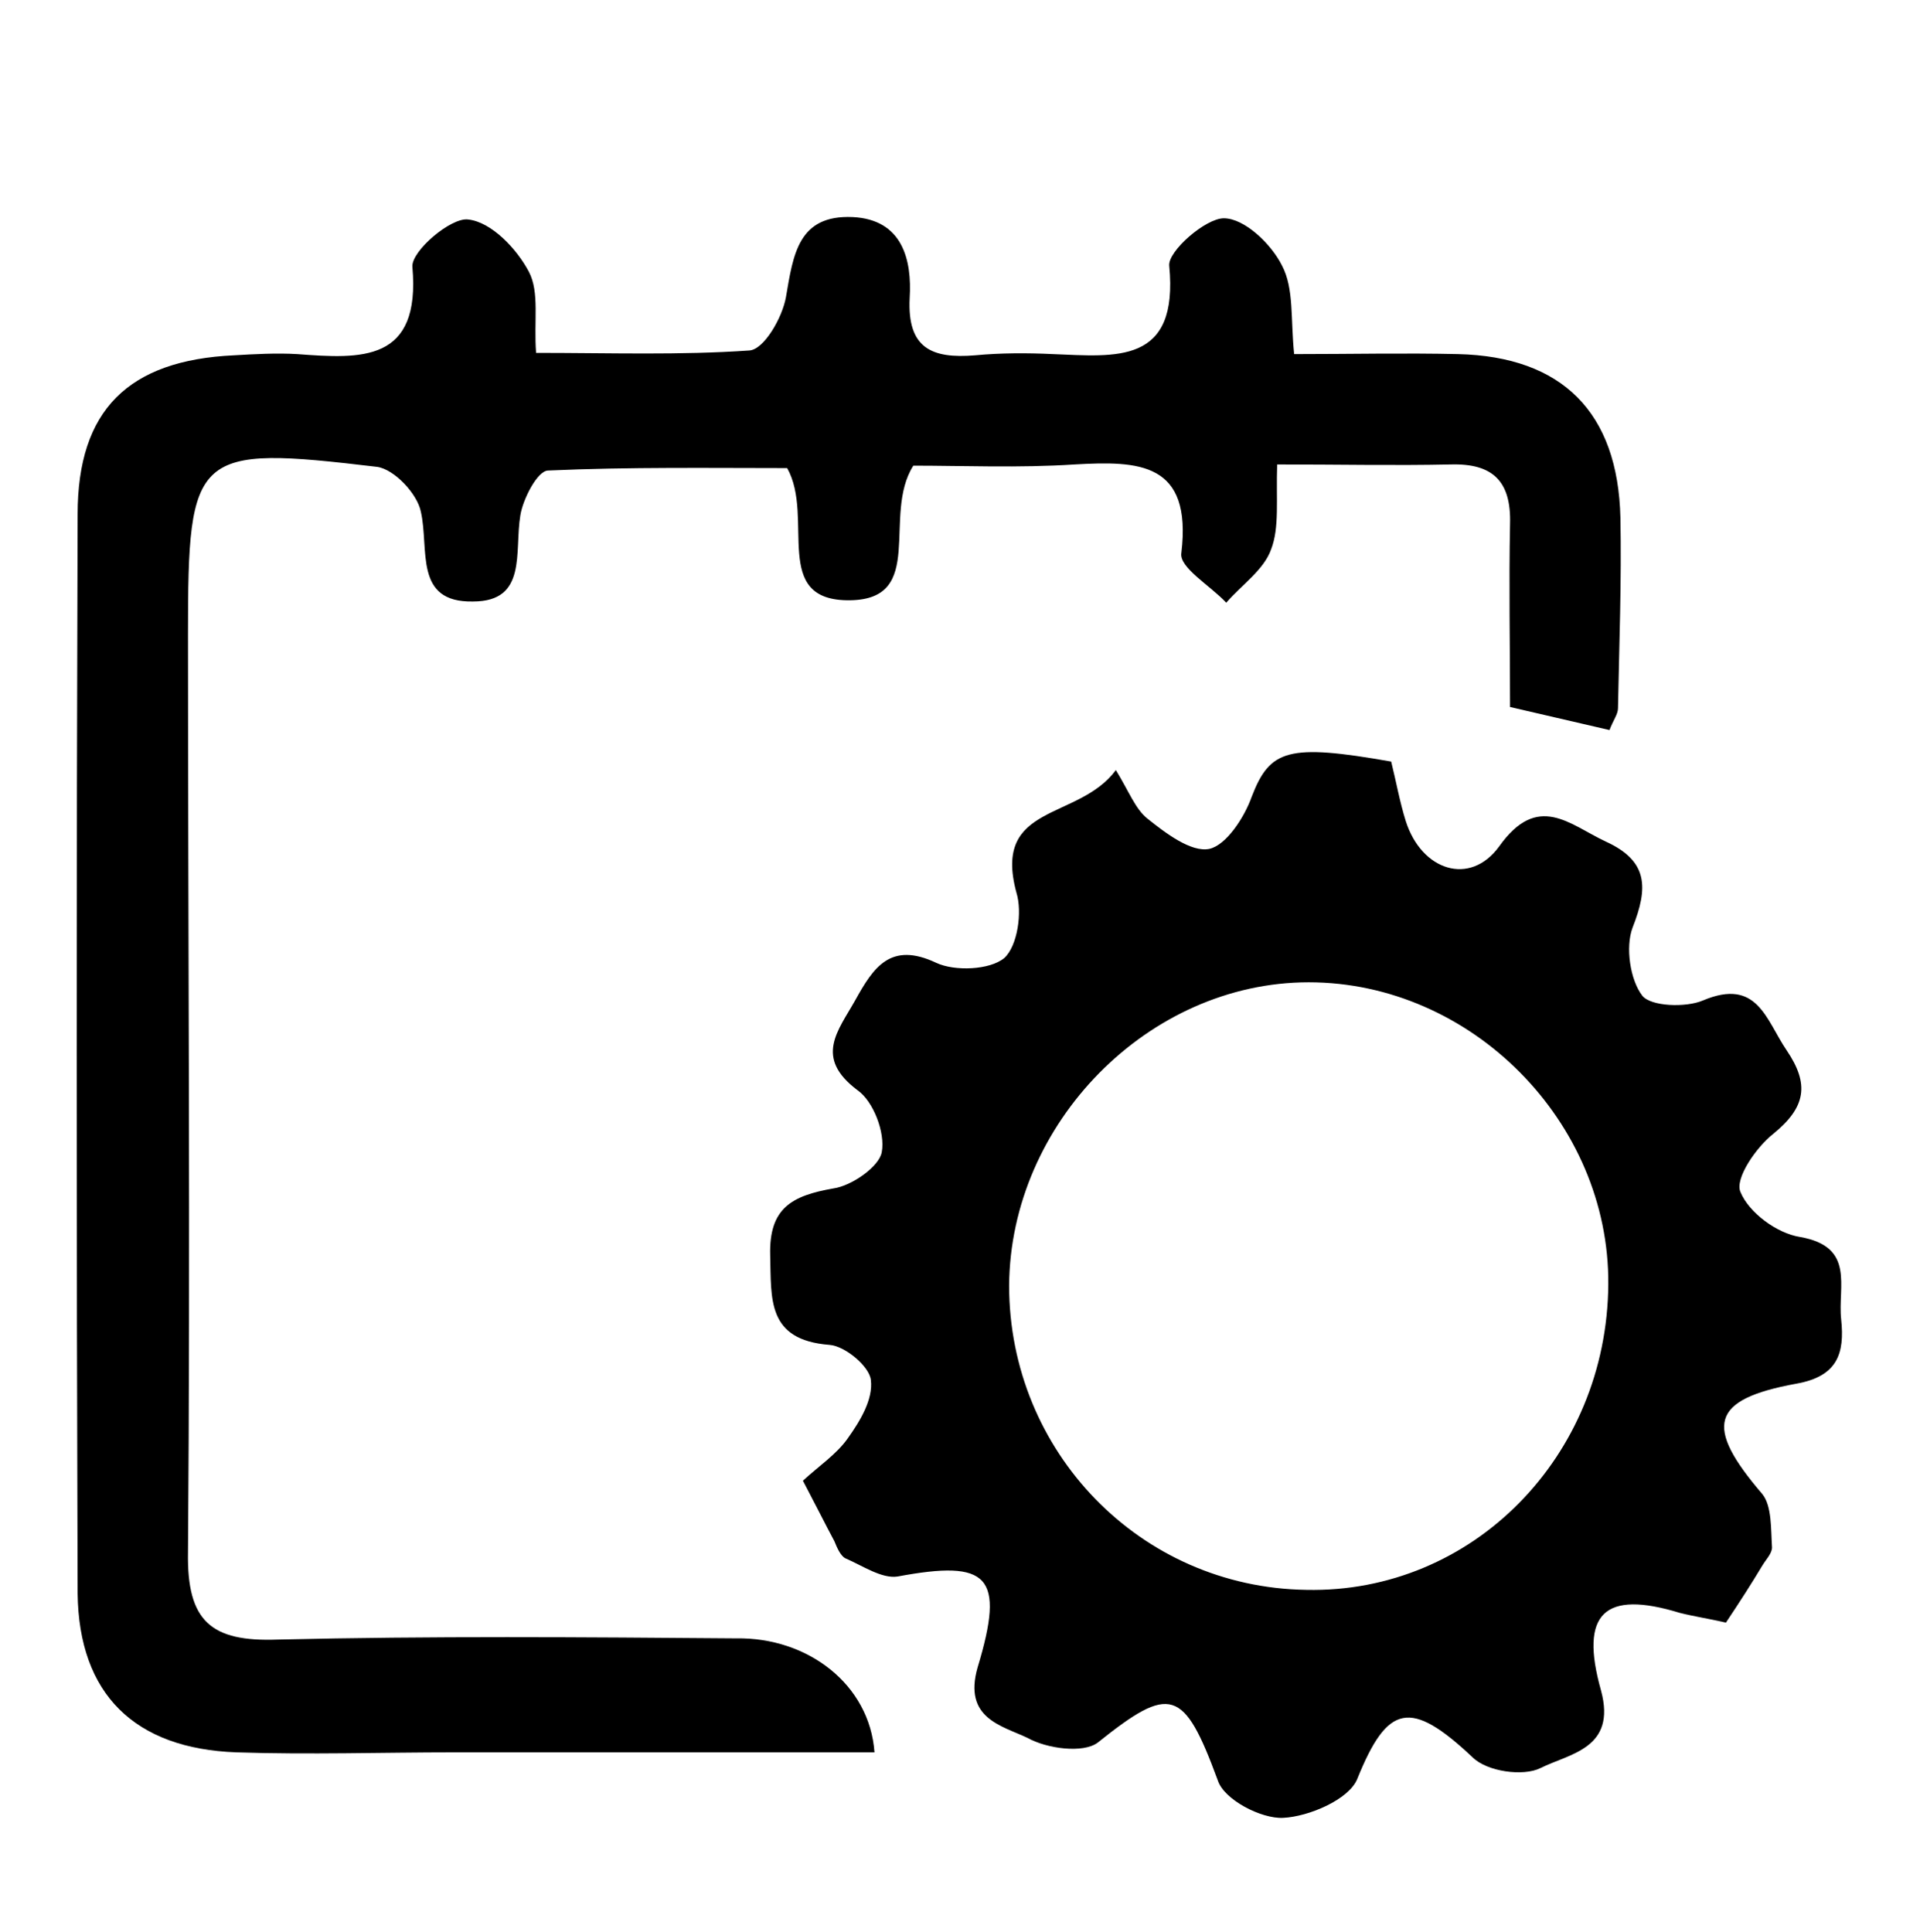<?xml version="1.0" encoding="utf-8"?>
<!-- Generator: Adobe Illustrator 27.0.0, SVG Export Plug-In . SVG Version: 6.00 Build 0)  -->
<svg version="1.1" id="Isolation_Mode" xmlns="http://www.w3.org/2000/svg" xmlns:xlink="http://www.w3.org/1999/xlink" x="0px"
	 y="0px" viewBox="0 0 158.3 159.3" style="enable-background:new 0 0 158.3 159.3;" xml:space="preserve">
<style type="text/css">
	.st0{display:none;}
	.st1{display:inline;fill:#FFFFFF;}
	.st2{fill:#051A34;}
</style>
<g id="XMLID_2_" class="st0">
	<path id="XMLID_37_" class="st1" d="M-88.9,408c-23.2,4.4-38.4,18-45.9,40.3c-0.4,1.2-0.6,2.4-0.9,3.6c-0.3,1-0.1,1.6,0.8,2.2
		c4.4,2.8,6.5,8.2,5.4,13.2c-1.2,5-5.4,8.9-10.6,9.5c-5.6,0.7-11.1-2.6-13.1-8s-0.2-11.5,4.6-14.6c1.2-0.8,1.3-1.4,1-2.7
		c-5.3-20.5-17.9-34.3-37.7-41.5c-1.6-0.6-3.3-1-5-1.4c-1.3-0.3-2.7-0.5-4.3-0.9c0.6,1.6,1.1,3.1,1.6,4.5c0.5,1.5,1,2.9,1.7,4.8
		c-8.2-4.9-16.1-9.5-24.1-14.3c8-4.8,15.9-9.5,24.1-14.4c-0.6,1.7-1,3.1-1.5,4.4c-0.6,1.6-1.1,3.2-1.7,4.8c-0.3,0.8-0.1,1,0.7,1.1
		c8.2,1.2,15.9,3.8,23.1,7.9c13,7.5,22.5,18.1,28.5,31.9c0.2,0.4,0.4,0.8,0.5,1.2c0,0.1,0.1,0.2,0.2,0.3c1.5-3.9,3.3-7.6,5.6-11
		c10.5-16.2,25.2-26.2,44.2-29.9c0.8-0.2,1.7-0.4,2.5-0.4c1,0,0.9-0.4,0.7-1.2c-1-2.9-2-5.8-3-8.7c0,0,0-0.1,0.1-0.2
		c7.9,4.7,15.9,9.4,23.9,14.2c-8,4.8-15.9,9.4-24,14.3c1-3.1,2-6.1,3-9c0-0.1,0.1-0.1,0.1-0.2C-88.7,408.1-88.8,408.1-88.9,408z"/>
	<path id="XMLID_36_" class="st1" d="M-133,369.1c1.5,0.3,2.6,1,3.8,1.7c2.5,1.5,4.6,3.4,6.6,5.5c1.2,1.3,2.6,2.2,4.2,2.8
		c5.5,2,11.1,2.9,16.9,3.5c1.5,0.2,3,0.3,4.1,1.4c0.9,1,1.5,2.1,1.5,3.5c0,1.9,0,3.8,0.1,5.6c0,0.9-0.2,1.1-1,1.4
		c-6.5,1.9-12.9,4.2-19,7.4c-11.7,6-20.5,14.7-25.5,27c0,0.1-0.1,0.2-0.3,0.5c-0.2-0.4-0.4-0.8-0.5-1.1c-0.2-0.4-0.4-0.8-0.5-1.2
		c-5.3-11.6-14-19.7-25.2-25.4c-5.9-3-12-5.3-18.3-7.1c-1-0.3-1.3-0.7-1.2-1.7c0.1-1.8,0-3.6,0.1-5.4c0.1-2.8,2-4.5,4.7-4.8
		c6.4-0.6,12.8-1.6,18.8-4c1.3-0.5,2.1-1.5,3-2.4c2.8-2.9,5.9-5.4,9.6-7c0.2-0.1,0.4-0.2,0.7,0c-1.1,1.4-2.2,2.8-3.3,4.2
		c-0.3,0.4-0.8,0.8-0.5,1.4c0.9,2.2,0.1,4.4-0.4,6.5c-1,5-1.6,10.1-0.4,15.2c1.6,6.4,5,11.8,8.6,17.2c0.1,0,0.3,0,0.4-0.1
		c0-1.6,0-3.2,0-4.8c0-3.8,0.3-7.6,0.1-11.4c-0.2-4.4,1.1-8.5,2.3-12.6c0.1-0.5,0.2-1.1,0.4-1.5c0.5-1.1-0.4-1.5-1-2
		c-0.4-0.4-0.6,0.2-0.8,0.4c-1,1.2-2,2.4-3.3,3.9c1-3.8,2.5-7,4.7-9.8c0.5-0.6,3.4-0.8,3.8-0.1c2.3,2.8,3.8,6,4.6,9.6
		c-0.9-1.1-1.8-2.1-2.8-3.2c-0.3-0.3-0.5-1.1-1.1-0.7c-0.6,0.4-1.4,0.8-1.1,1.9c0.8,2.6,1.5,5.2,2.2,7.9c0.3,1,0.4,1.9,0.4,2.9
		c0,6.5,0,13.1,0,19.6c0.5,0,0.6,0,0.6,0c3.6-5.1,6.8-10.4,8.5-16.5c1.5-5,0.9-10.1-0.1-15.2c-0.2-0.9-0.4-1.9-0.7-2.7
		c-0.5-1.4-0.3-2.7,0.1-4.1c0.2-0.6,0.1-1.1-0.4-1.6C-130.5,372.2-131.7,370.7-133,369.1z"/>
	<path id="XMLID_35_" class="st1" d="M-141.4,350.9c-0.2,0-0.4,0-0.5,0c-3.2,0-2.9-0.1-3.6-3.2c-1-4.3,0.7-7.2,4.1-9.4
		c1.3-0.8,2.5-1.8,3.5-2.9c1-1,1.7-2.2,1.9-3.6c0.5-3.2-1.3-5.5-4.5-5.6c-2.2-0.1-4.3,0.4-6.3,1.6c-2.4,1.4-3.4,1.2-5-1.2
		c-0.4-0.7-0.8-1.3-1.2-1.9c-1.2-1.9-1.2-1.9,0.7-3.1c5.4-3.7,11.3-4.9,17.6-3.1c10.7,3,10.5,15.1,5.2,20.5
		c-1.3,1.3-2.7,2.4-4.2,3.4c-2,1.4-3.2,3.2-3.6,5.7c-0.4,2.8-0.5,2.8-3.3,2.8C-140.8,350.9-141.1,350.9-141.4,350.9z"/>
	<path id="XMLID_34_" class="st1" d="M-135.6,363.5c0,3.3-2.8,5.9-6.3,5.8c-3.4-0.1-5.9-2.7-5.9-6s2.8-5.9,6.1-5.8
		C-138.2,357.5-135.5,360.1-135.6,363.5z"/>
	<path id="XMLID_33_" class="st1" d="M-88.9,408c0.1,0,0.2,0,0.3,0c0,0.1-0.1,0.1-0.1,0.2C-88.8,408.2-88.8,408.1-88.9,408z"/>
</g>
<g>
	<path class="st2" d="M-362.7,27c0.1,16-3.2,26.1-9.6,35.2c-1.2,1.7-1.4,2.9,0.3,4.2c1.2,1,2.3,2.2,3.4,3.4c2,2.3,4.1,4,7.6,3.7
		c2.6-0.2,4.9,1.3,6.8,3.3c8.5,8.5,17.1,17,25.6,25.6c4.7,4.8,4.6,11,0,15.7c-4.8,4.9-11.2,5.2-16,0.5c-8.7-8.5-17.3-17.2-25.8-25.8
		c-2.1-2.1-3.4-4.8-3.2-7.8c0.2-2.2-0.7-3.8-2.3-5.2c-2.1-1.9-3.8-5-6.3-5.8c-2.7-0.9-4.8,2.5-7.3,3.8c-20,10.1-39.6,9.3-57.5-4.3
		c-17.8-13.5-24.3-32.3-19.1-54s19.7-35.1,41.6-39.3C-392.1-25.9-362.6-0.9-362.7,27z M-415.2,72.9c22.8,0,41-18,41.1-40.7
		c0.1-23-18.1-41.5-41-41.5c-22.6,0-41,18.4-41.1,40.9C-456.2,54.6-438,72.9-415.2,72.9z"/>
	<path class="st2" d="M-386.1,11c-0.2,2.7-0.4,5.4-0.7,8c-0.3,3-1.4,3.6-3.7,1.7c-1.6-1.3-2.6-0.7-3.8,0.5
		c-4.6,4.6-9.2,9.1-13.7,13.8c-1.8,1.9-3.2,1.9-4.9,0c-1.5-1.7-3.4-3.2-4.8-4.9c-1.9-2.3-3.4-1.9-5.3,0.1c-4.8,5-9.9,9.9-14.7,14.9
		c-1.9,1.9-3.2,1.8-4.9-0.1c-1.5-1.7-2.9-2.9-0.6-5.1c7-6.8,13.9-13.8,20.7-20.7c1.7-1.7,2.9-1.6,4.4,0.1c1.7,1.9,3.7,3.6,5.5,5.5
		c1.4,1.6,2.7,1.7,4.2,0.1c3.1-3.3,6.3-6.4,9.5-9.5c1.2-1.2,1.3-2,0-3c-0.8-0.6-1.5-1.4-1.1-2.5c0.4-1.2,1.5-1.2,2.5-1.3
		c2.7-0.3,5.4-0.6,8-0.8C-386.3,7.3-385.9,7.7-386.1,11z"/>
	<path class="st2" d="M-392.1,44.2c0,4.9-0.1,9.8,0.1,14.7c0.1,2.8-1.2,3.3-3.6,3.3c-2.2-0.1-3.9-0.1-3.8-3.1
		c0.1-8.6,0-17.1,0.1-25.7c0-1.8,3.1-6.1,4.9-6.6c2-0.6,2.5,0.6,2.5,2.3C-392.1,34-392.1,39.1-392.1,44.2z"/>
	<path class="st2" d="M-419.7,52.5c0-4.7,0-9.4,0-14.1c0-1,0-2.1,1.1-2.5c1.1-0.5,1.8,0.4,2.6,1c2.6,2.1,3.9,4.6,3.7,8.2
		c-0.4,6.9-0.2,13.8-0.1,20.7c0.1,2.8-1.2,3.3-3.6,3.3c-2.5,0-4-0.4-3.8-3.4C-419.5,61.2-419.7,56.8-419.7,52.5z"/>
	<path class="st2" d="M-402.2,51.6c0,4.1-0.1,8.2,0,12.3c0.1,2.8-1.6,3-3.7,2.9c-2,0-3.8,0-3.7-2.9c0.1-6.9,0-13.8,0-20.6
		c0-1.7,3.4-6.1,5.1-6.5c1.8-0.4,2.2,0.7,2.2,2.2C-402.2,43.2-402.2,47.4-402.2,51.6z"/>
	<path class="st2" d="M-422.5,51.9c0,4-0.1,8,0,12c0.1,2.9-1.8,2.8-3.8,2.8c-2.1,0-3.7-0.2-3.7-3c0.1-6.7,0-13.4,0-20.1
		c0-1.7,3.6-6.1,5.2-6.4c1.9-0.3,2.2,1,2.2,2.4C-422.5,43.8-422.5,47.9-422.5,51.9z"/>
	<path class="st2" d="M-432.6,54.2c0,0.9,0,1.8,0,2.7c0,3.9-0.2,3.9-4.1,4c-2.7,0.1-3.3-1-3.5-3.5c-0.3-3.8,0.8-6.8,3.8-9
		c0.8-0.6,1.4-1.5,2.6-0.9c1.2,0.5,1,1.6,1.1,2.6C-432.6,51.4-432.6,52.8-432.6,54.2z"/>
</g>
<g>
	<path d="M72.1,144.5c-11.8,0-23.2,0-34.6,0c-6,0-12,0.2-18,0c-8.4-0.3-13-4.8-13.1-13.1c-0.1-29.7-0.1-59.4,0-89
		c0-8.6,4.2-12.7,12.9-13.1c1.7-0.1,3.5-0.2,5.2-0.1c5.3,0.4,10.2,0.7,9.5-7.2c-0.1-1.3,3.2-4.1,4.6-3.9c1.9,0.2,4,2.4,5,4.3
		c0.9,1.7,0.4,4.1,0.6,6.7c6.1,0,11.9,0.2,17.6-0.2c1.2-0.1,2.7-2.7,3-4.4c0.6-3.5,1-6.8,5.5-6.6c4.1,0.2,4.9,3.5,4.7,6.7
		c-0.2,4.1,1.8,5,5.4,4.7c2.1-0.2,4.3-0.2,6.4-0.1c5.2,0.2,10.4,0.9,9.6-7.3c-0.1-1.2,3-3.9,4.5-3.9c1.7,0,3.9,2.1,4.8,3.9
		c1,1.9,0.7,4.4,1,7.3c4.7,0,9.1-0.1,13.5,0c8.6,0.2,13.2,4.8,13.4,13.5c0.1,5.2-0.1,10.5-0.2,15.7c0,0.5-0.4,1-0.7,1.8
		c-2.6-0.6-5.2-1.2-8.2-1.9c0-5.1-0.1-10.1,0-15.1c0.1-3.5-1.4-5-4.9-4.9c-4.6,0.1-9.2,0-14.3,0c-0.1,2.9,0.2,5.2-0.5,7
		c-0.6,1.7-2.4,2.9-3.7,4.4c-1.3-1.4-3.9-2.9-3.7-4.1c0.9-7.5-3.5-7.6-8.8-7.3c-4.6,0.3-9.2,0.1-13.3,0.1c-2.6,4.1,1.1,11-5.2,11.1
		c-6.6,0.1-2.9-6.8-5.2-10.9c-6.2,0-13-0.1-19.7,0.2c-0.9,0-2.1,2.4-2.3,3.7c-0.5,3,0.6,7.1-3.9,7.1c-4.9,0.1-3.6-4.3-4.3-7.4
		c-0.3-1.5-2.2-3.5-3.6-3.7C16,36.7,15.5,37.2,15.5,52.3c0,25.2,0.2,50.4,0,75.7c-0.1,5.7,1.9,7.4,7.4,7.2
		c12.6-0.3,25.2-0.2,37.8-0.1C66.6,135,71.7,138.9,72.1,144.5z"/>
	<path d="M92,63.5c1.1,1.8,1.6,3.2,2.6,4c1.5,1.2,3.6,2.8,5.1,2.5c1.4-0.3,2.9-2.6,3.5-4.3c1.5-3.9,3-4.4,11.5-2.9
		c0.4,1.6,0.7,3.3,1.2,4.9c1.3,4.1,5.3,5.4,7.7,2.1c3.2-4.5,5.8-1.8,8.8-0.4c3.5,1.6,3.5,3.8,2.2,7.1c-0.6,1.6-0.2,4.3,0.8,5.6
		c0.7,0.9,3.6,1,5,0.4c4.5-1.9,5.2,1.6,6.9,4.1c1.9,2.8,1.6,4.7-1.1,6.9c-1.4,1.1-3.2,3.7-2.7,4.8c0.7,1.7,3,3.4,4.9,3.7
		c4.6,0.8,3.1,4.1,3.4,6.8c0.3,2.8-0.3,4.7-3.7,5.3c-7.1,1.3-7.6,3.5-2.8,9.1c0.8,1,0.7,2.9,0.8,4.4c0,0.5-0.5,1-0.8,1.5
		c-0.9,1.5-1.8,2.9-3,4.7c-1.3-0.3-2.6-0.5-3.8-0.8c-6.2-1.9-8.3,0-6.5,6.4c1.3,4.8-2.6,5.2-5,6.4c-1.4,0.7-4.4,0.3-5.6-0.9
		c-5.1-4.8-7-4.4-9.5,1.8c-0.7,1.7-4,3.1-6.1,3.2c-1.8,0.1-4.9-1.5-5.4-3.1c-2.8-7.6-3.9-7.9-9.9-3.1c-1.2,0.9-4.2,0.5-5.8-0.4
		c-2.1-1-5.3-1.6-4.1-5.8c2.3-7.6,0.9-8.9-6.6-7.5c-1.3,0.2-2.9-0.9-4.3-1.5c-0.4-0.2-0.7-0.9-0.9-1.4c-0.8-1.5-1.6-3.1-2.6-5
		c1.3-1.2,2.8-2.2,3.7-3.5c1-1.4,2.1-3.2,1.9-4.8c-0.1-1.1-2.1-2.8-3.4-2.9c-5.2-0.4-4.8-3.8-4.9-7.4c-0.1-3.9,1.8-4.9,5.2-5.5
		c1.5-0.2,3.8-1.8,4-3c0.3-1.6-0.7-4.2-2-5.1c-3.6-2.7-1.6-4.9-0.2-7.4c1.5-2.7,2.9-4.9,6.7-3.1c1.5,0.7,4.4,0.6,5.6-0.4
		c1.1-1,1.5-3.8,1-5.4C81.8,66.2,88.9,67.7,92,63.5z M132.6,105.9c0.1-13.4-11.3-24.9-24.7-24.9c-13.2,0-24.6,11.6-24.7,25
		c0,13.7,10.8,24.9,24.5,25.1C121.4,131.4,132.5,120.1,132.6,105.9z"/>
</g>
</svg>
